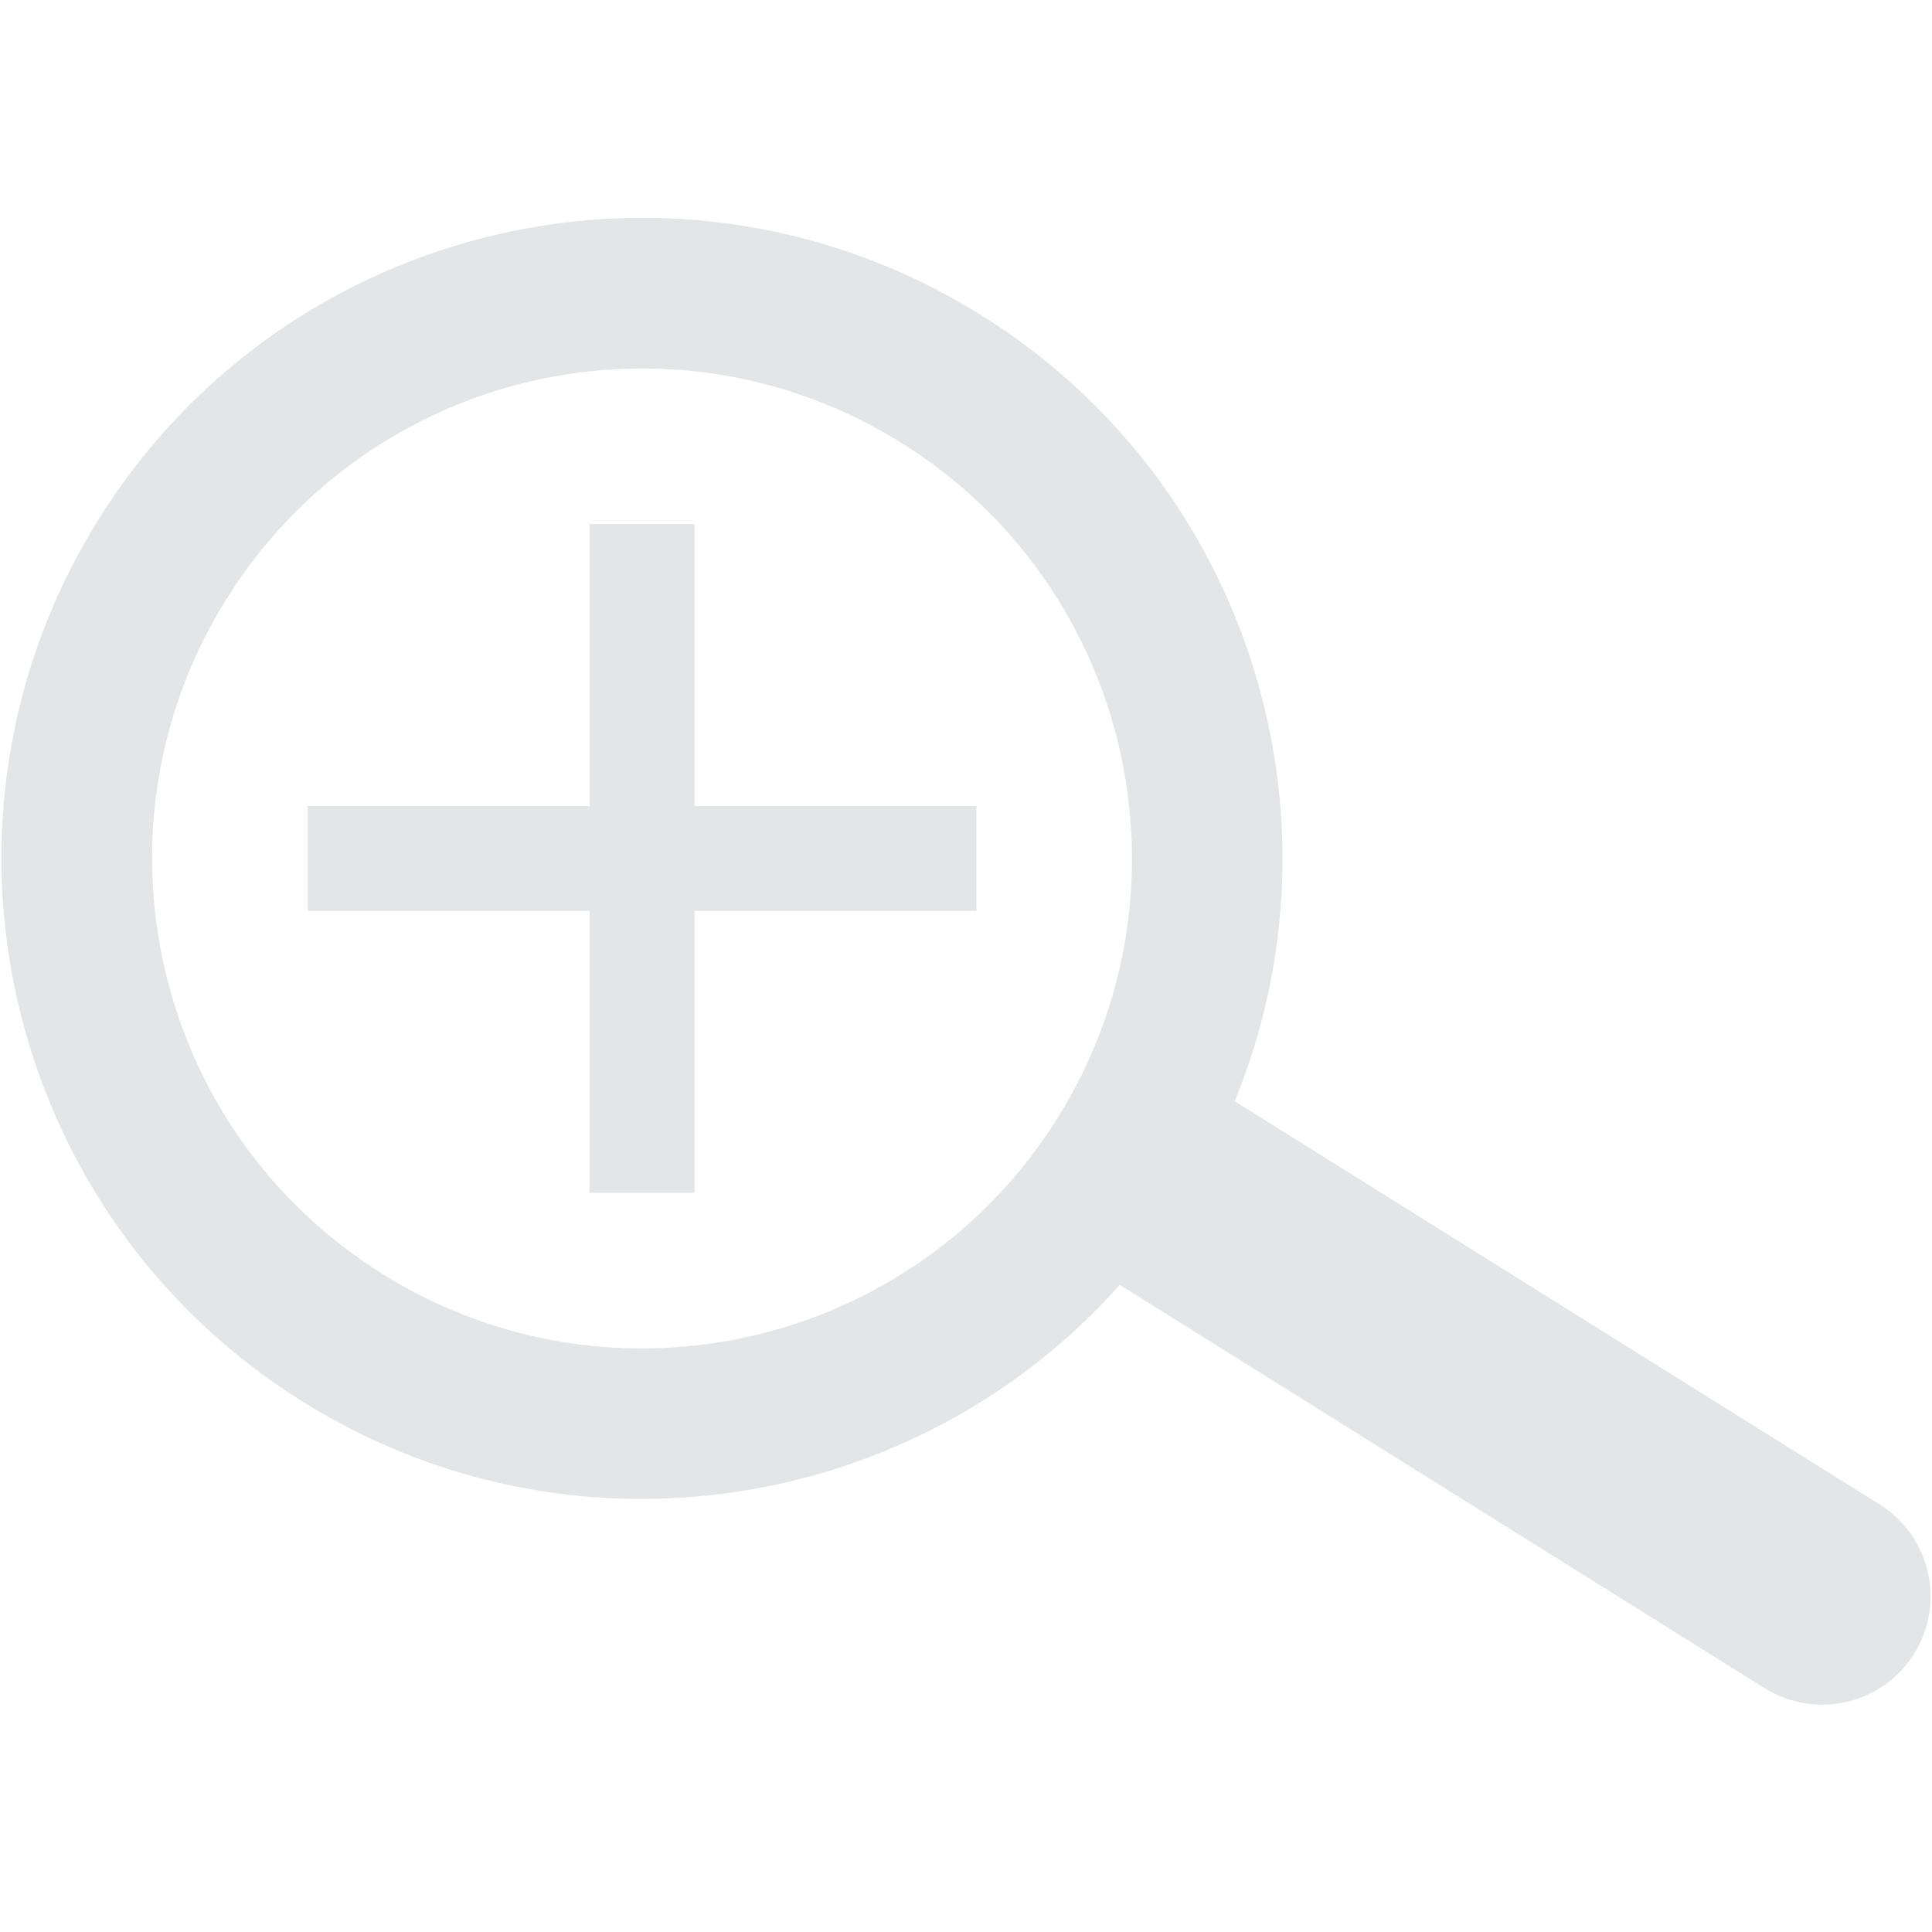 <?xml version="1.0" encoding="utf-8"?>
<!-- Generator: Adobe Illustrator 25.2.0, SVG Export Plug-In . SVG Version: 6.00 Build 0)  -->
<svg version="1.1" id="Layer_1" xmlns="http://www.w3.org/2000/svg" xmlns:xlink="http://www.w3.org/1999/xlink" x="0px" y="0px"
	 viewBox="0 0 150 150" style="enable-background:new 0 0 150 150;" xml:space="preserve">
<style type="text/css">
	.st0{fill:#E4E5E6;}
</style>
<g>
	<path class="st0" d="M145.94,116.81L95.86,85.5c9.04-22.01,1.21-47.97-19.65-61.01C52.93,9.92,22.24,16.99,7.68,40.28
		s-7.49,53.97,15.8,68.53c20.85,13.04,47.63,8.72,63.46-9.05l50.07,31.31c3.94,2.46,9.14,1.27,11.6-2.67l0,0
		C151.07,124.47,149.88,119.27,145.94,116.81z M82.1,86.82c-11.14,17.81-34.61,23.22-52.42,12.08S6.46,64.3,17.6,46.48
		C28.74,28.67,52.2,23.26,70.01,34.4C87.83,45.54,93.23,69.01,82.1,86.82z"/>
	<polygon class="st0" points="53.92,40.69 45.78,40.69 45.78,62.58 23.89,62.58 23.89,70.72 45.78,70.72 45.78,92.61 53.92,92.61 
		53.92,70.72 75.81,70.72 75.81,62.58 53.92,62.58 	"/>
</g>
</svg>
